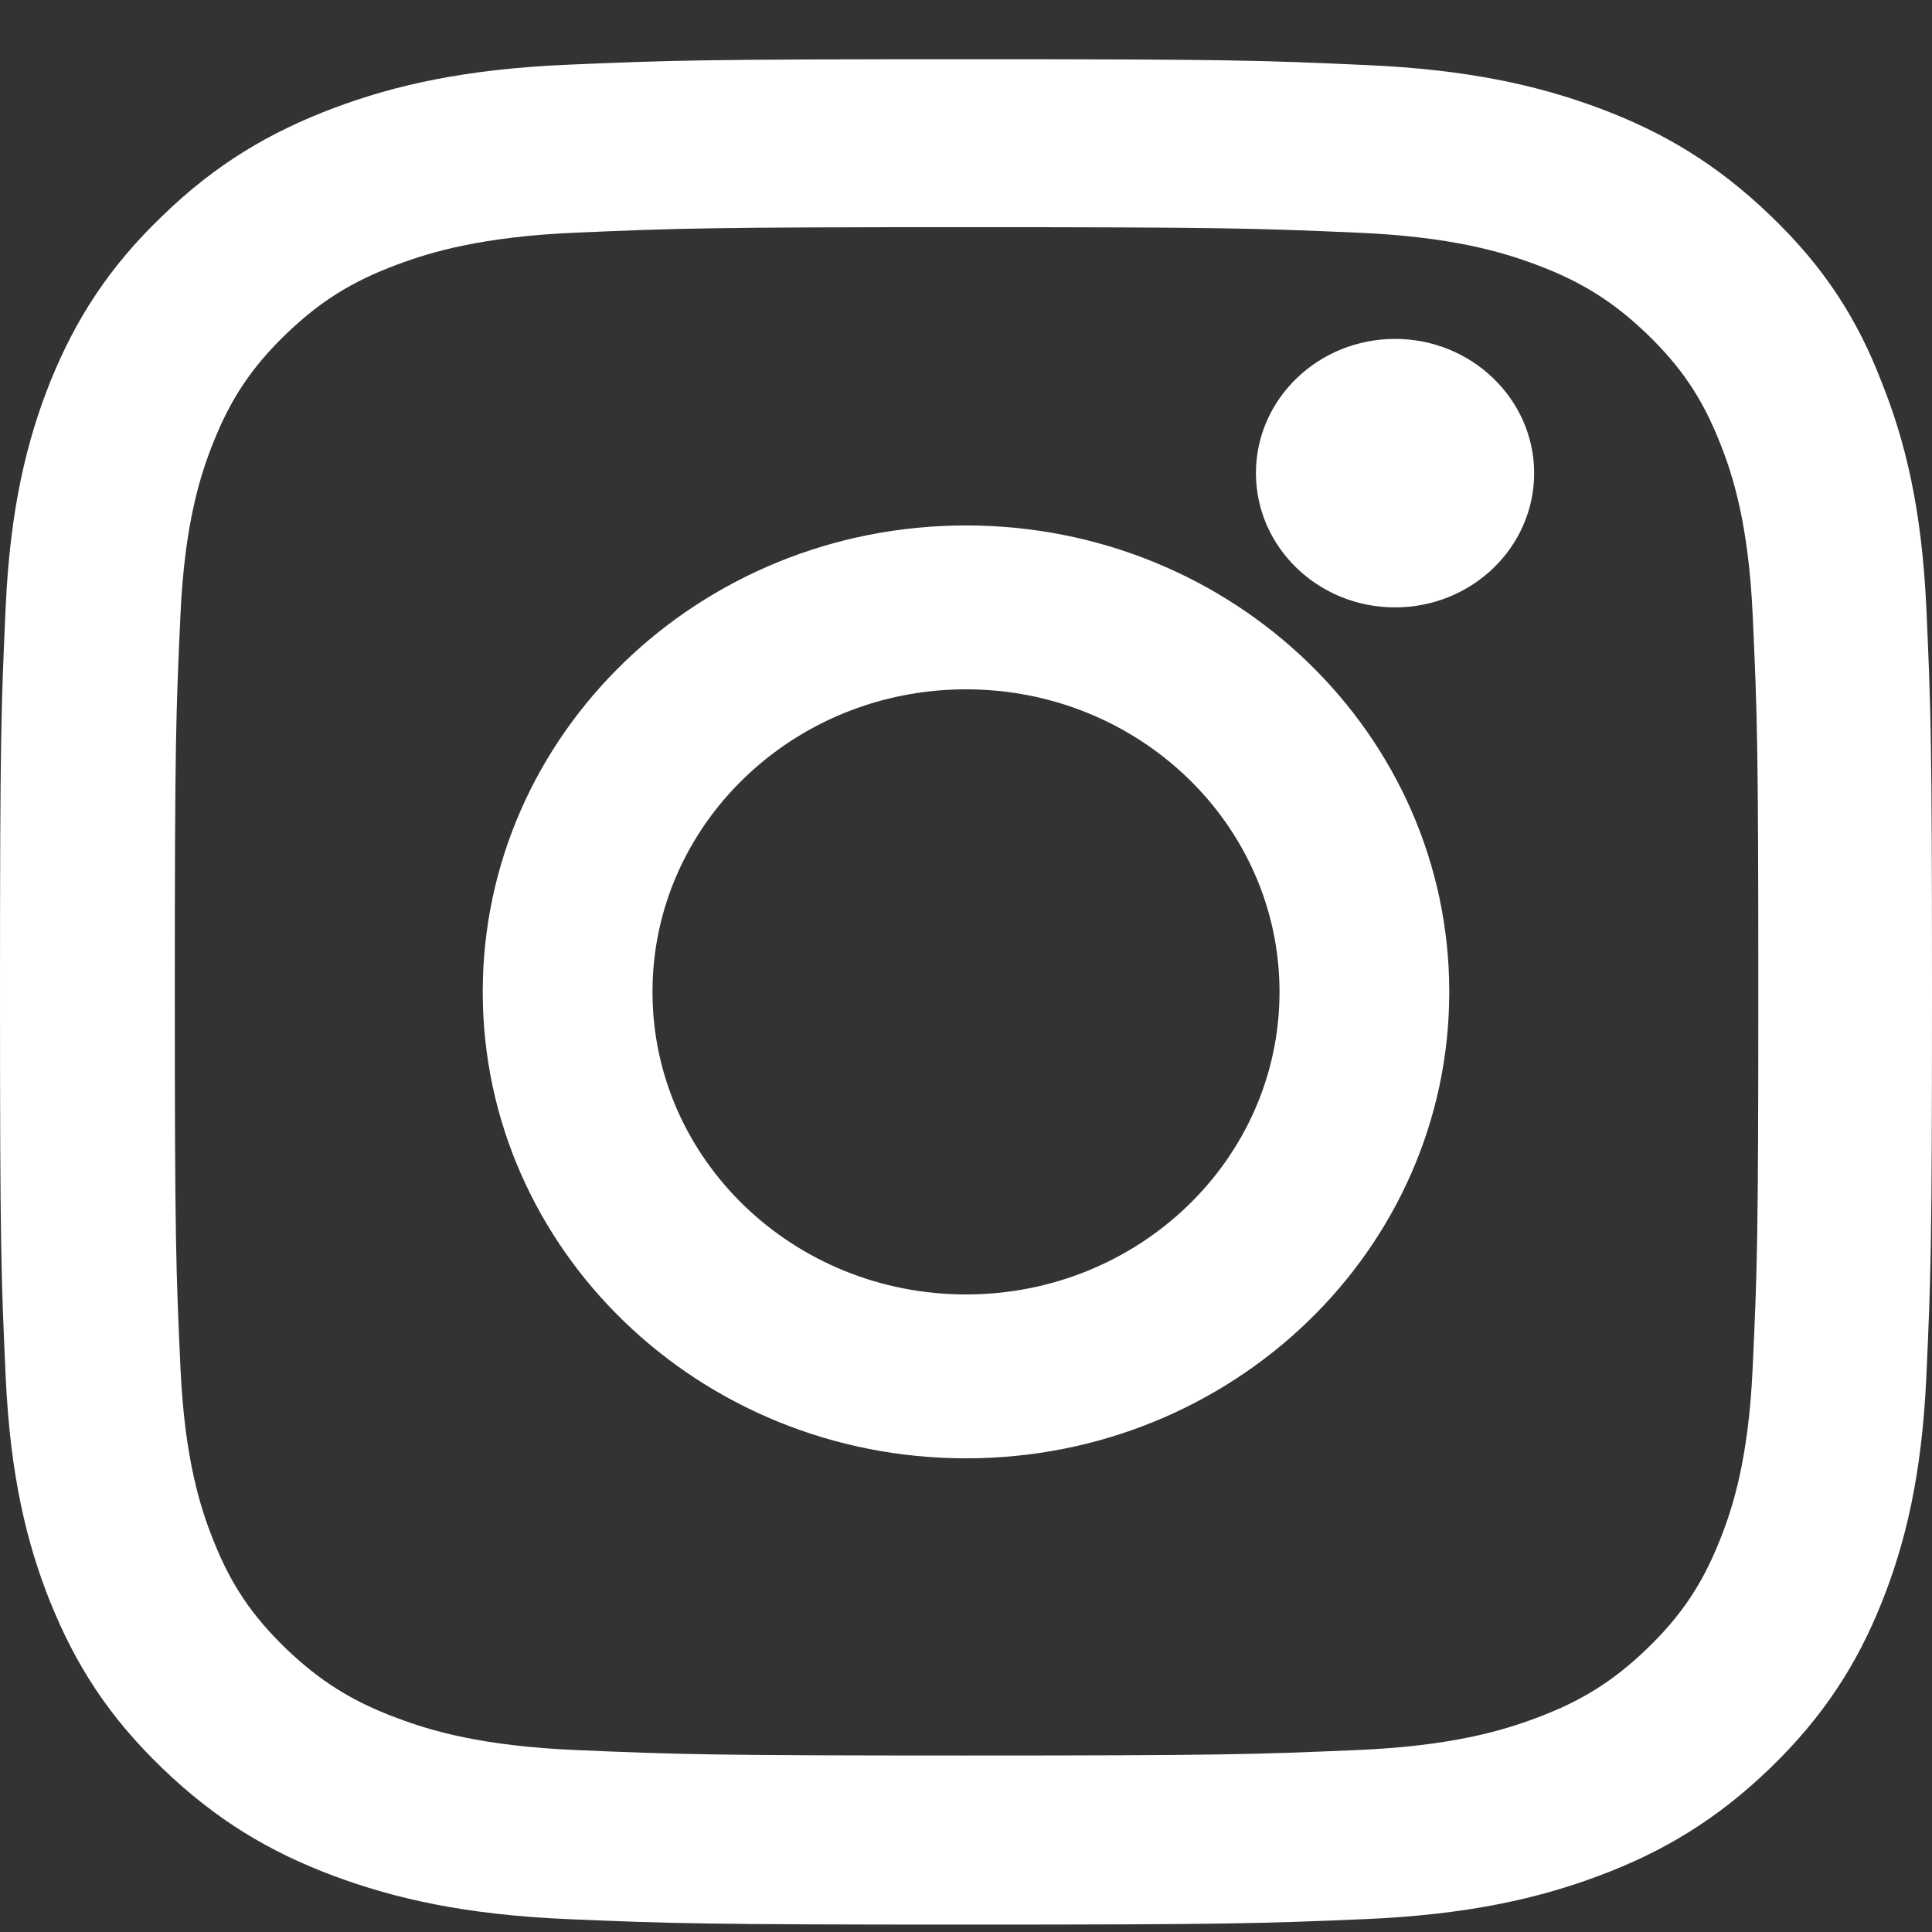 <svg width="29" height="29" viewBox="0 0 29 29" fill="none" xmlns="http://www.w3.org/2000/svg">
<rect x="0" y="0" width="29" height="29" fill="#333333" stroke="none"/>
<path d="M14.508 3.41C18.385 3.41 18.844 3.427 20.369 3.492C21.785 3.552 22.55 3.782 23.061 3.974C23.735 4.225 24.222 4.532 24.727 5.018C25.237 5.511 25.549 5.976 25.809 6.627C26.008 7.119 26.246 7.863 26.308 9.225C26.376 10.701 26.393 11.145 26.393 14.88C26.393 18.622 26.376 19.065 26.308 20.536C26.246 21.904 26.008 22.642 25.809 23.134C25.549 23.785 25.231 24.256 24.727 24.743C24.217 25.235 23.735 25.536 23.061 25.787C22.55 25.979 21.78 26.209 20.369 26.269C18.838 26.334 18.379 26.351 14.508 26.351C10.632 26.351 10.173 26.334 8.648 26.269C7.232 26.209 6.466 25.979 5.956 25.787C5.282 25.536 4.795 25.229 4.29 24.743C3.78 24.25 3.468 23.785 3.208 23.134C3.009 22.642 2.771 21.898 2.709 20.536C2.641 19.059 2.624 18.616 2.624 14.88C2.624 11.139 2.641 10.696 2.709 9.225C2.771 7.857 3.009 7.119 3.208 6.627C3.468 5.976 3.786 5.505 4.29 5.018C4.8 4.526 5.282 4.225 5.956 3.974C6.466 3.782 7.237 3.552 8.648 3.492C10.173 3.427 10.632 3.41 14.508 3.41ZM14.508 0.889C10.57 0.889 10.077 0.905 8.529 0.971C6.988 1.036 5.928 1.277 5.01 1.622C4.052 1.983 3.242 2.459 2.437 3.241C1.627 4.017 1.133 4.8 0.759 5.719C0.402 6.61 0.153 7.627 0.085 9.115C0.017 10.614 0 11.09 0 14.891C0 18.693 0.017 19.169 0.085 20.662C0.153 22.15 0.402 23.173 0.759 24.059C1.133 24.983 1.627 25.765 2.437 26.542C3.242 27.319 4.052 27.8 5.004 28.156C5.928 28.5 6.982 28.741 8.524 28.807C10.071 28.872 10.564 28.889 14.503 28.889C18.442 28.889 18.935 28.872 20.482 28.807C22.023 28.741 23.083 28.5 24.001 28.156C24.953 27.8 25.764 27.319 26.569 26.542C27.373 25.765 27.872 24.983 28.241 24.064C28.598 23.173 28.847 22.155 28.915 20.668C28.983 19.174 29 18.698 29 14.897C29 11.095 28.983 10.62 28.915 9.126C28.847 7.638 28.598 6.616 28.241 5.729C27.884 4.8 27.39 4.017 26.58 3.241C25.775 2.464 24.965 1.983 24.013 1.627C23.089 1.282 22.035 1.042 20.493 0.976C18.94 0.905 18.447 0.889 14.508 0.889Z" fill="white"/>
<path d="M14.5 7.887C10.495 7.887 7.246 11.023 7.246 14.889C7.246 18.754 10.495 21.89 14.5 21.89C18.505 21.89 21.754 18.754 21.754 14.889C21.754 11.023 18.505 7.887 14.5 7.887ZM14.5 19.43C11.902 19.43 9.794 17.396 9.794 14.889C9.794 12.381 11.902 10.347 14.5 10.347C17.098 10.347 19.206 12.381 19.206 14.889C19.206 17.396 17.098 19.43 14.5 19.43Z" fill="white"/>
<path d="M23.028 7.102C23.028 8.218 22.09 9.117 20.94 9.117C19.784 9.117 18.852 8.211 18.852 7.102C18.852 5.986 19.791 5.087 20.94 5.087C22.09 5.087 23.028 5.993 23.028 7.102Z" fill="white"/>
</svg>
